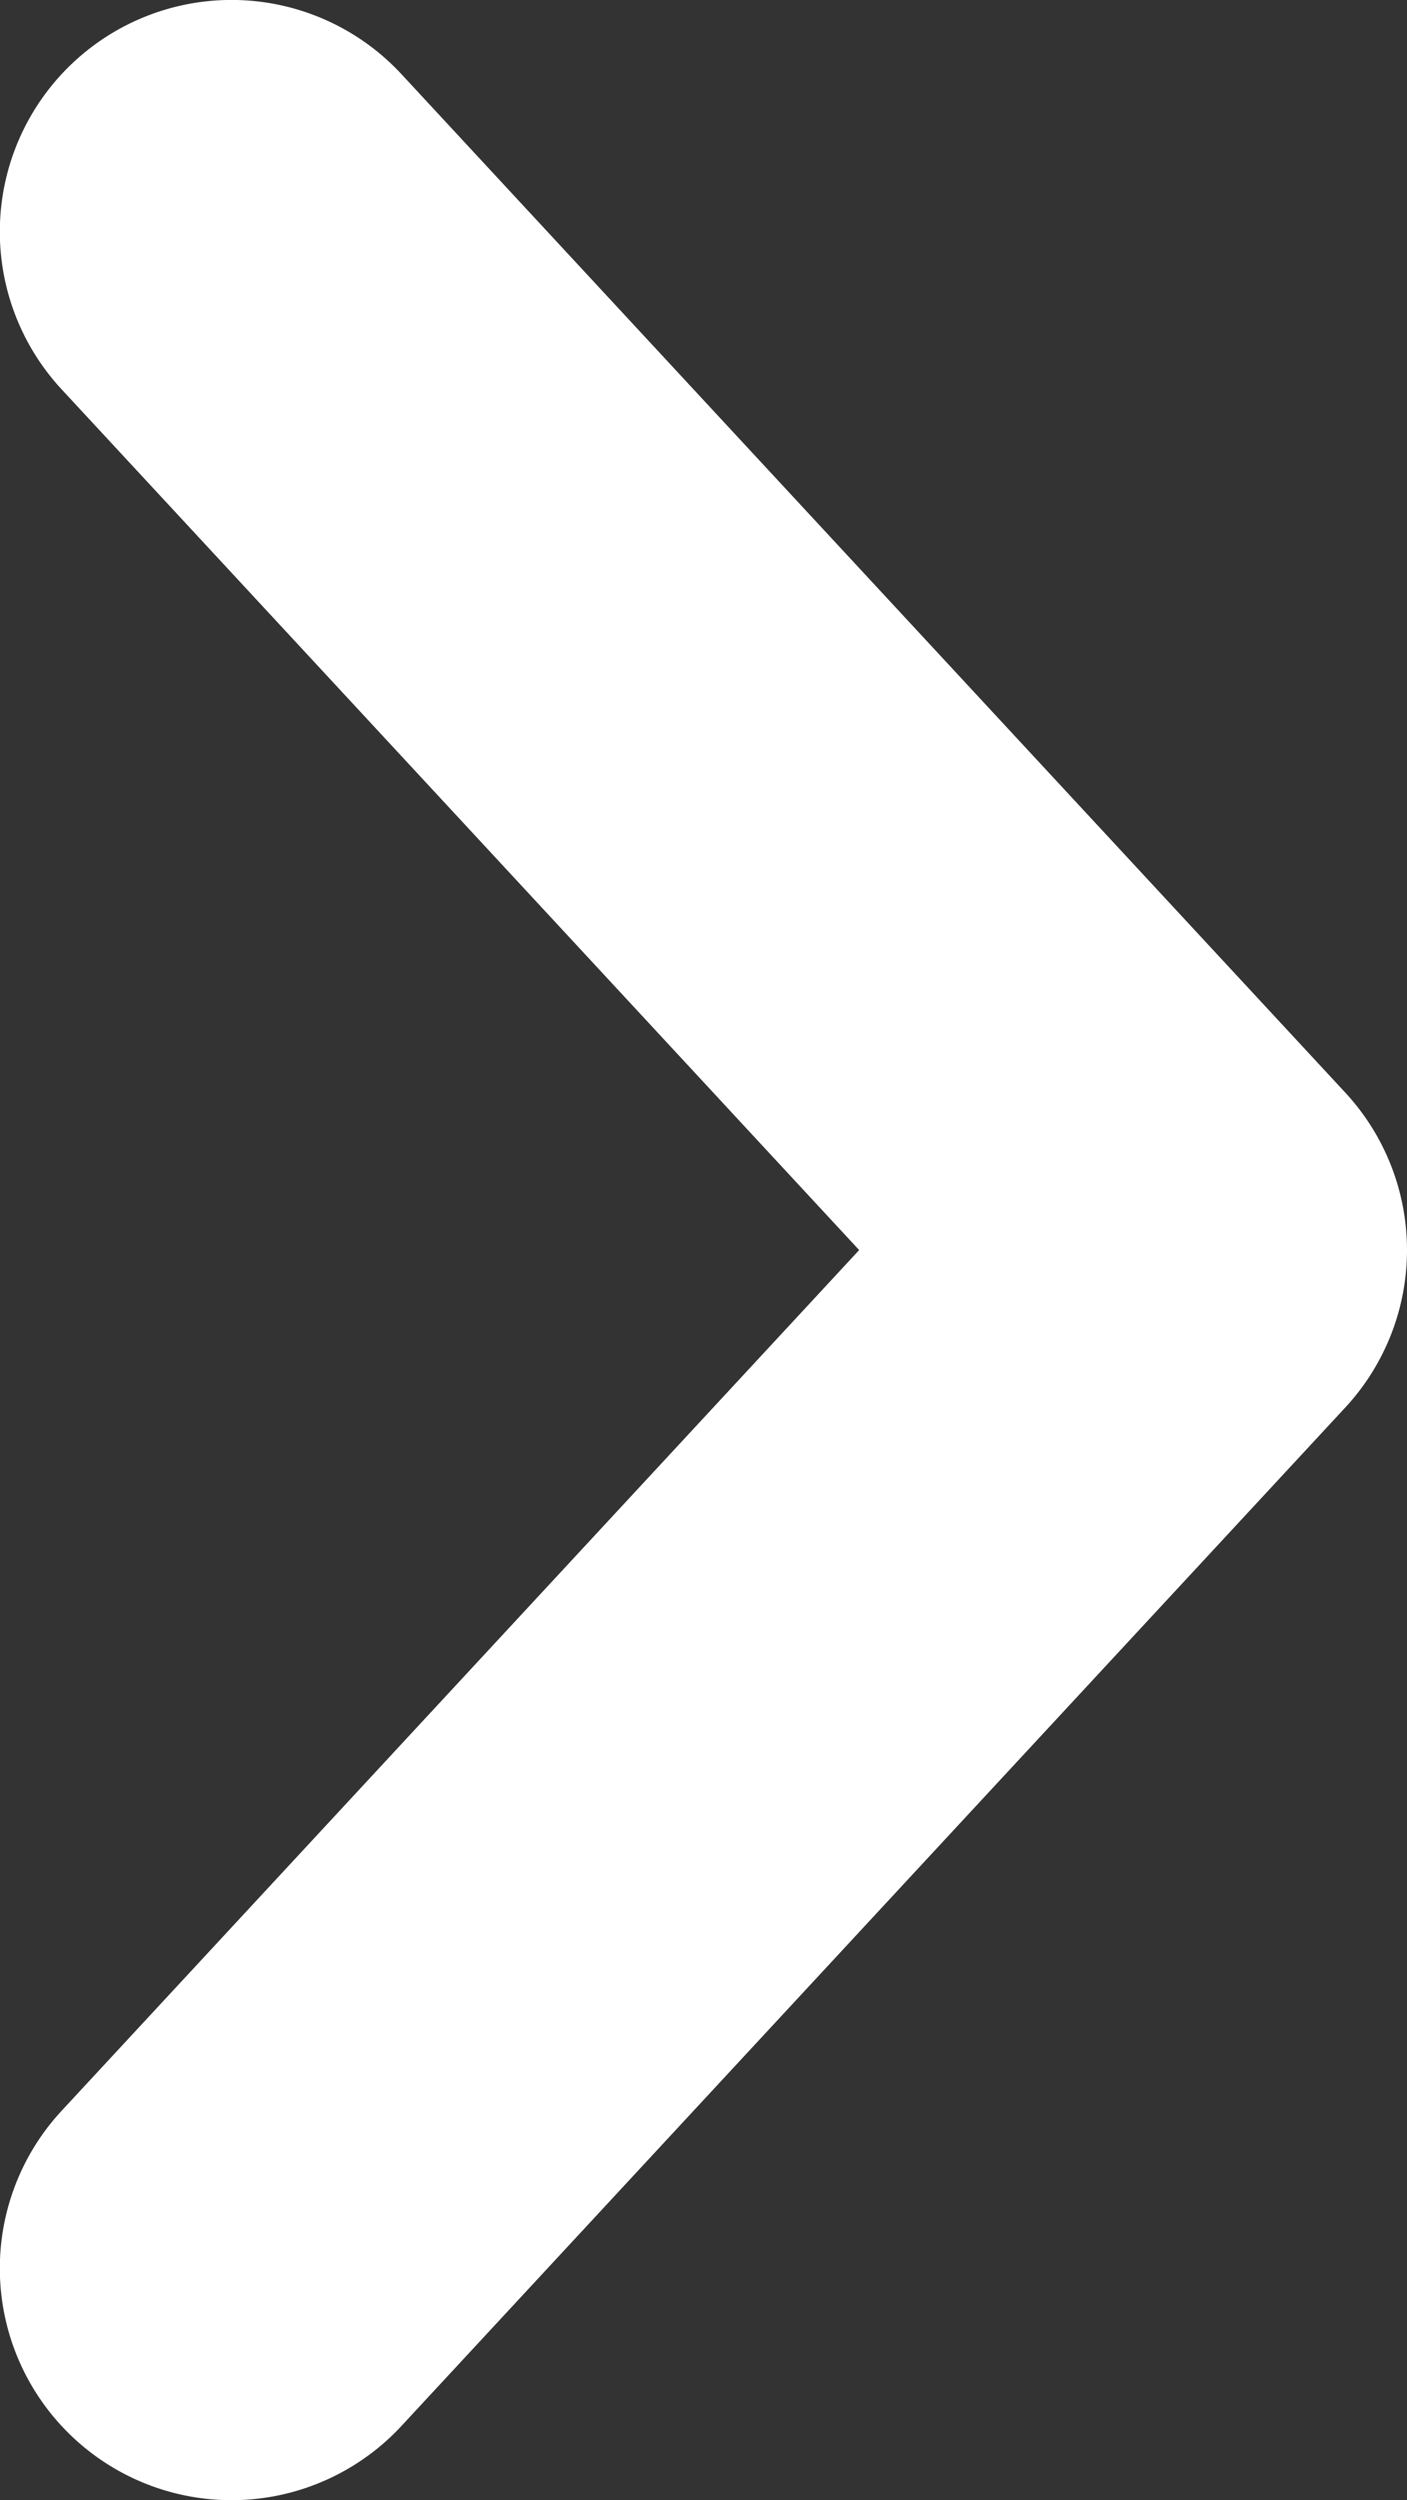 <svg xmlns="http://www.w3.org/2000/svg" width="6.074" height="10.788" viewBox="0 0 6.074 10.788">
  <rect x="0" y="0" width="6.074" height="10.788" fill="#333333" stroke="none"/>
  <g id="Group_930" data-name="Group 930" transform="translate(-15.735 22.801) rotate(-90)">
    <path id="Path_4366" data-name="Path 4366" d="M631.232,59.074a1,1,0,0,1-.68-.267l-4.394-4.074a1,1,0,0,1,1.36-1.467l3.714,3.443,3.714-3.443a1,1,0,0,1,1.36,1.467l-4.394,4.074A1,1,0,0,1,631.232,59.074Z" transform="translate(-613.825 -37.265)" fill="#fff"/>
  </g>
</svg>
